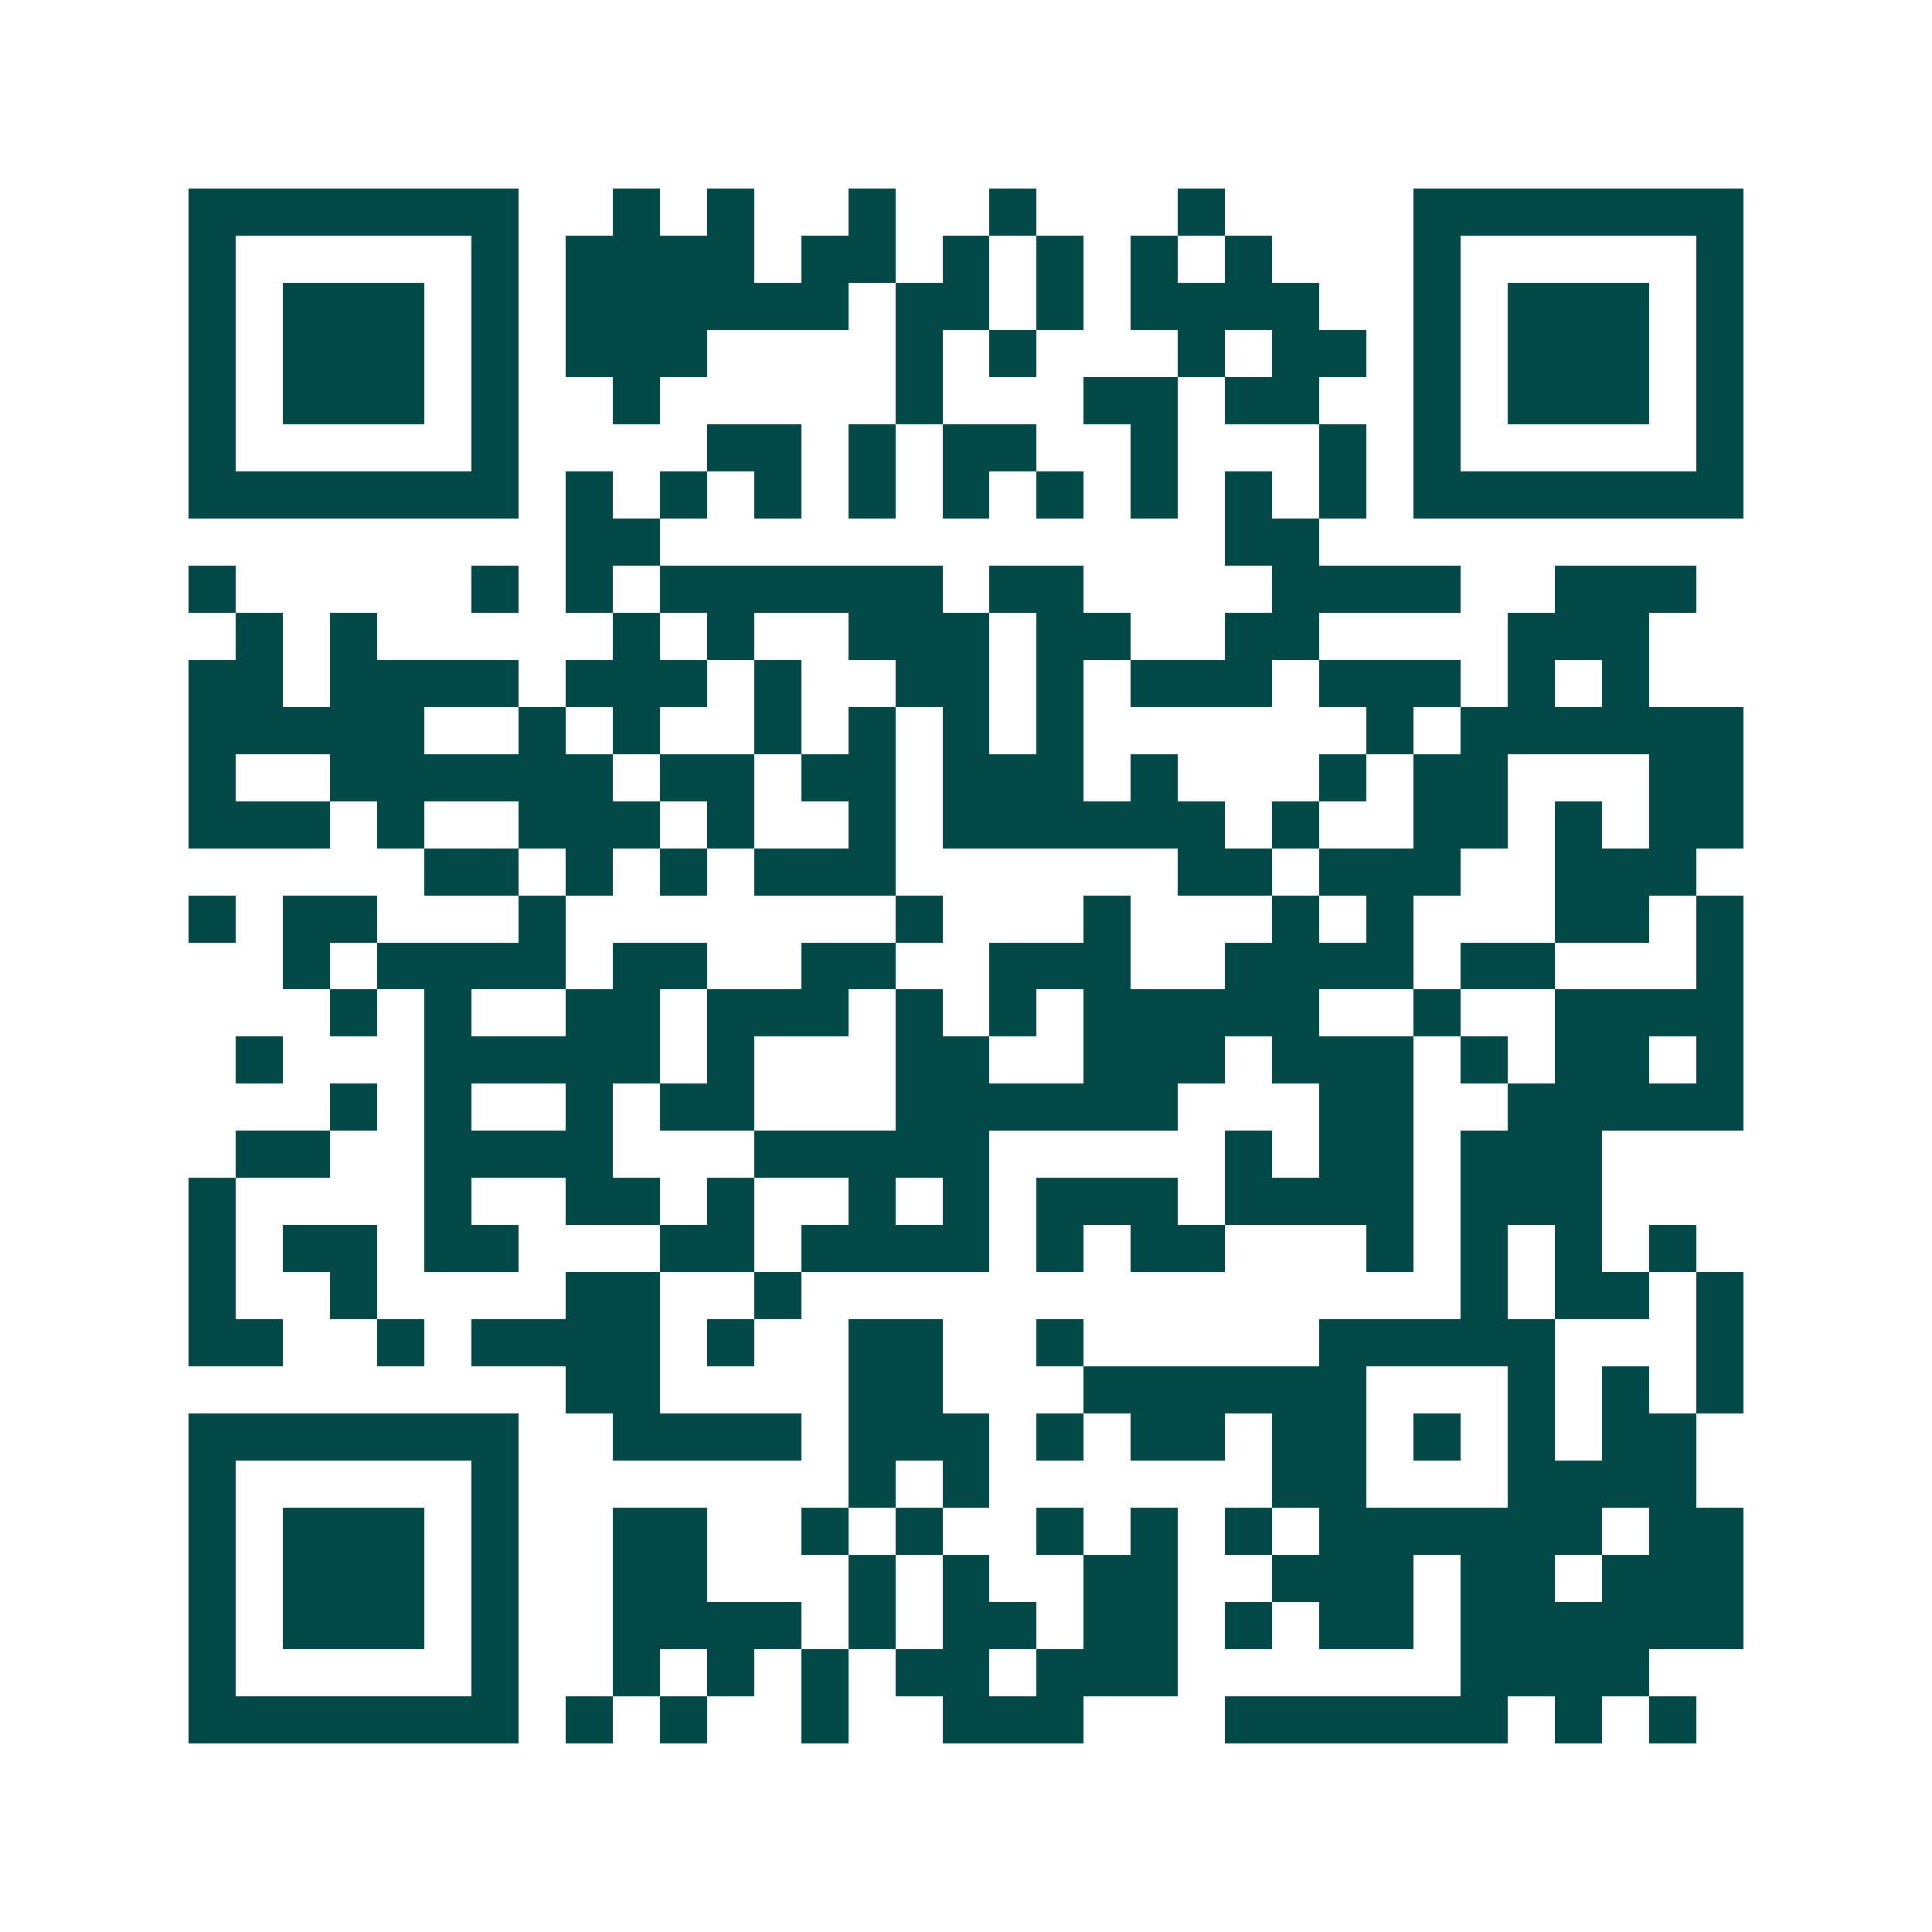 <svg xmlns="http://www.w3.org/2000/svg" width="200" height="200" viewBox="0 0 41 41" shape-rendering="crispEdges"><path fill="#ffffff" d="M0 0h41v41H0z"/><path stroke="#014847" d="M4 4.5h7m2 0h1m1 0h1m2 0h1m2 0h1m3 0h1m4 0h7M4 5.5h1m5 0h1m1 0h4m1 0h2m1 0h1m1 0h1m1 0h1m1 0h1m3 0h1m5 0h1M4 6.5h1m1 0h3m1 0h1m1 0h6m1 0h2m1 0h1m1 0h4m2 0h1m1 0h3m1 0h1M4 7.5h1m1 0h3m1 0h1m1 0h3m4 0h1m1 0h1m3 0h1m1 0h2m1 0h1m1 0h3m1 0h1M4 8.5h1m1 0h3m1 0h1m2 0h1m5 0h1m3 0h2m1 0h2m2 0h1m1 0h3m1 0h1M4 9.5h1m5 0h1m4 0h2m1 0h1m1 0h2m2 0h1m3 0h1m1 0h1m5 0h1M4 10.5h7m1 0h1m1 0h1m1 0h1m1 0h1m1 0h1m1 0h1m1 0h1m1 0h1m1 0h1m1 0h7M12 11.5h2m12 0h2M4 12.5h1m5 0h1m1 0h1m1 0h6m1 0h2m4 0h4m2 0h3M5 13.5h1m1 0h1m5 0h1m1 0h1m2 0h3m1 0h2m2 0h2m4 0h3M4 14.5h2m1 0h4m1 0h3m1 0h1m2 0h2m1 0h1m1 0h3m1 0h3m1 0h1m1 0h1M4 15.5h5m2 0h1m1 0h1m2 0h1m1 0h1m1 0h1m1 0h1m6 0h1m1 0h6M4 16.5h1m2 0h6m1 0h2m1 0h2m1 0h3m1 0h1m3 0h1m1 0h2m3 0h2M4 17.5h3m1 0h1m2 0h3m1 0h1m2 0h1m1 0h6m1 0h1m2 0h2m1 0h1m1 0h2M9 18.5h2m1 0h1m1 0h1m1 0h3m6 0h2m1 0h3m2 0h3M4 19.5h1m1 0h2m3 0h1m7 0h1m3 0h1m3 0h1m1 0h1m3 0h2m1 0h1M6 20.5h1m1 0h4m1 0h2m2 0h2m2 0h3m2 0h4m1 0h2m3 0h1M7 21.5h1m1 0h1m2 0h2m1 0h3m1 0h1m1 0h1m1 0h5m2 0h1m2 0h4M5 22.5h1m3 0h5m1 0h1m3 0h2m2 0h3m1 0h3m1 0h1m1 0h2m1 0h1M7 23.5h1m1 0h1m2 0h1m1 0h2m3 0h6m3 0h2m2 0h5M5 24.5h2m2 0h4m3 0h5m5 0h1m1 0h2m1 0h3M4 25.5h1m4 0h1m2 0h2m1 0h1m2 0h1m1 0h1m1 0h3m1 0h4m1 0h3M4 26.5h1m1 0h2m1 0h2m3 0h2m1 0h4m1 0h1m1 0h2m3 0h1m1 0h1m1 0h1m1 0h1M4 27.5h1m2 0h1m4 0h2m2 0h1m14 0h1m1 0h2m1 0h1M4 28.5h2m2 0h1m1 0h4m1 0h1m2 0h2m2 0h1m5 0h5m3 0h1M12 29.5h2m4 0h2m3 0h6m3 0h1m1 0h1m1 0h1M4 30.5h7m2 0h4m1 0h3m1 0h1m1 0h2m1 0h2m1 0h1m1 0h1m1 0h2M4 31.5h1m5 0h1m7 0h1m1 0h1m6 0h2m3 0h4M4 32.5h1m1 0h3m1 0h1m2 0h2m2 0h1m1 0h1m2 0h1m1 0h1m1 0h1m1 0h6m1 0h2M4 33.5h1m1 0h3m1 0h1m2 0h2m3 0h1m1 0h1m2 0h2m2 0h3m1 0h2m1 0h3M4 34.5h1m1 0h3m1 0h1m2 0h4m1 0h1m1 0h2m1 0h2m1 0h1m1 0h2m1 0h6M4 35.5h1m5 0h1m2 0h1m1 0h1m1 0h1m1 0h2m1 0h3m6 0h4M4 36.5h7m1 0h1m1 0h1m2 0h1m2 0h3m3 0h6m1 0h1m1 0h1"/></svg>

